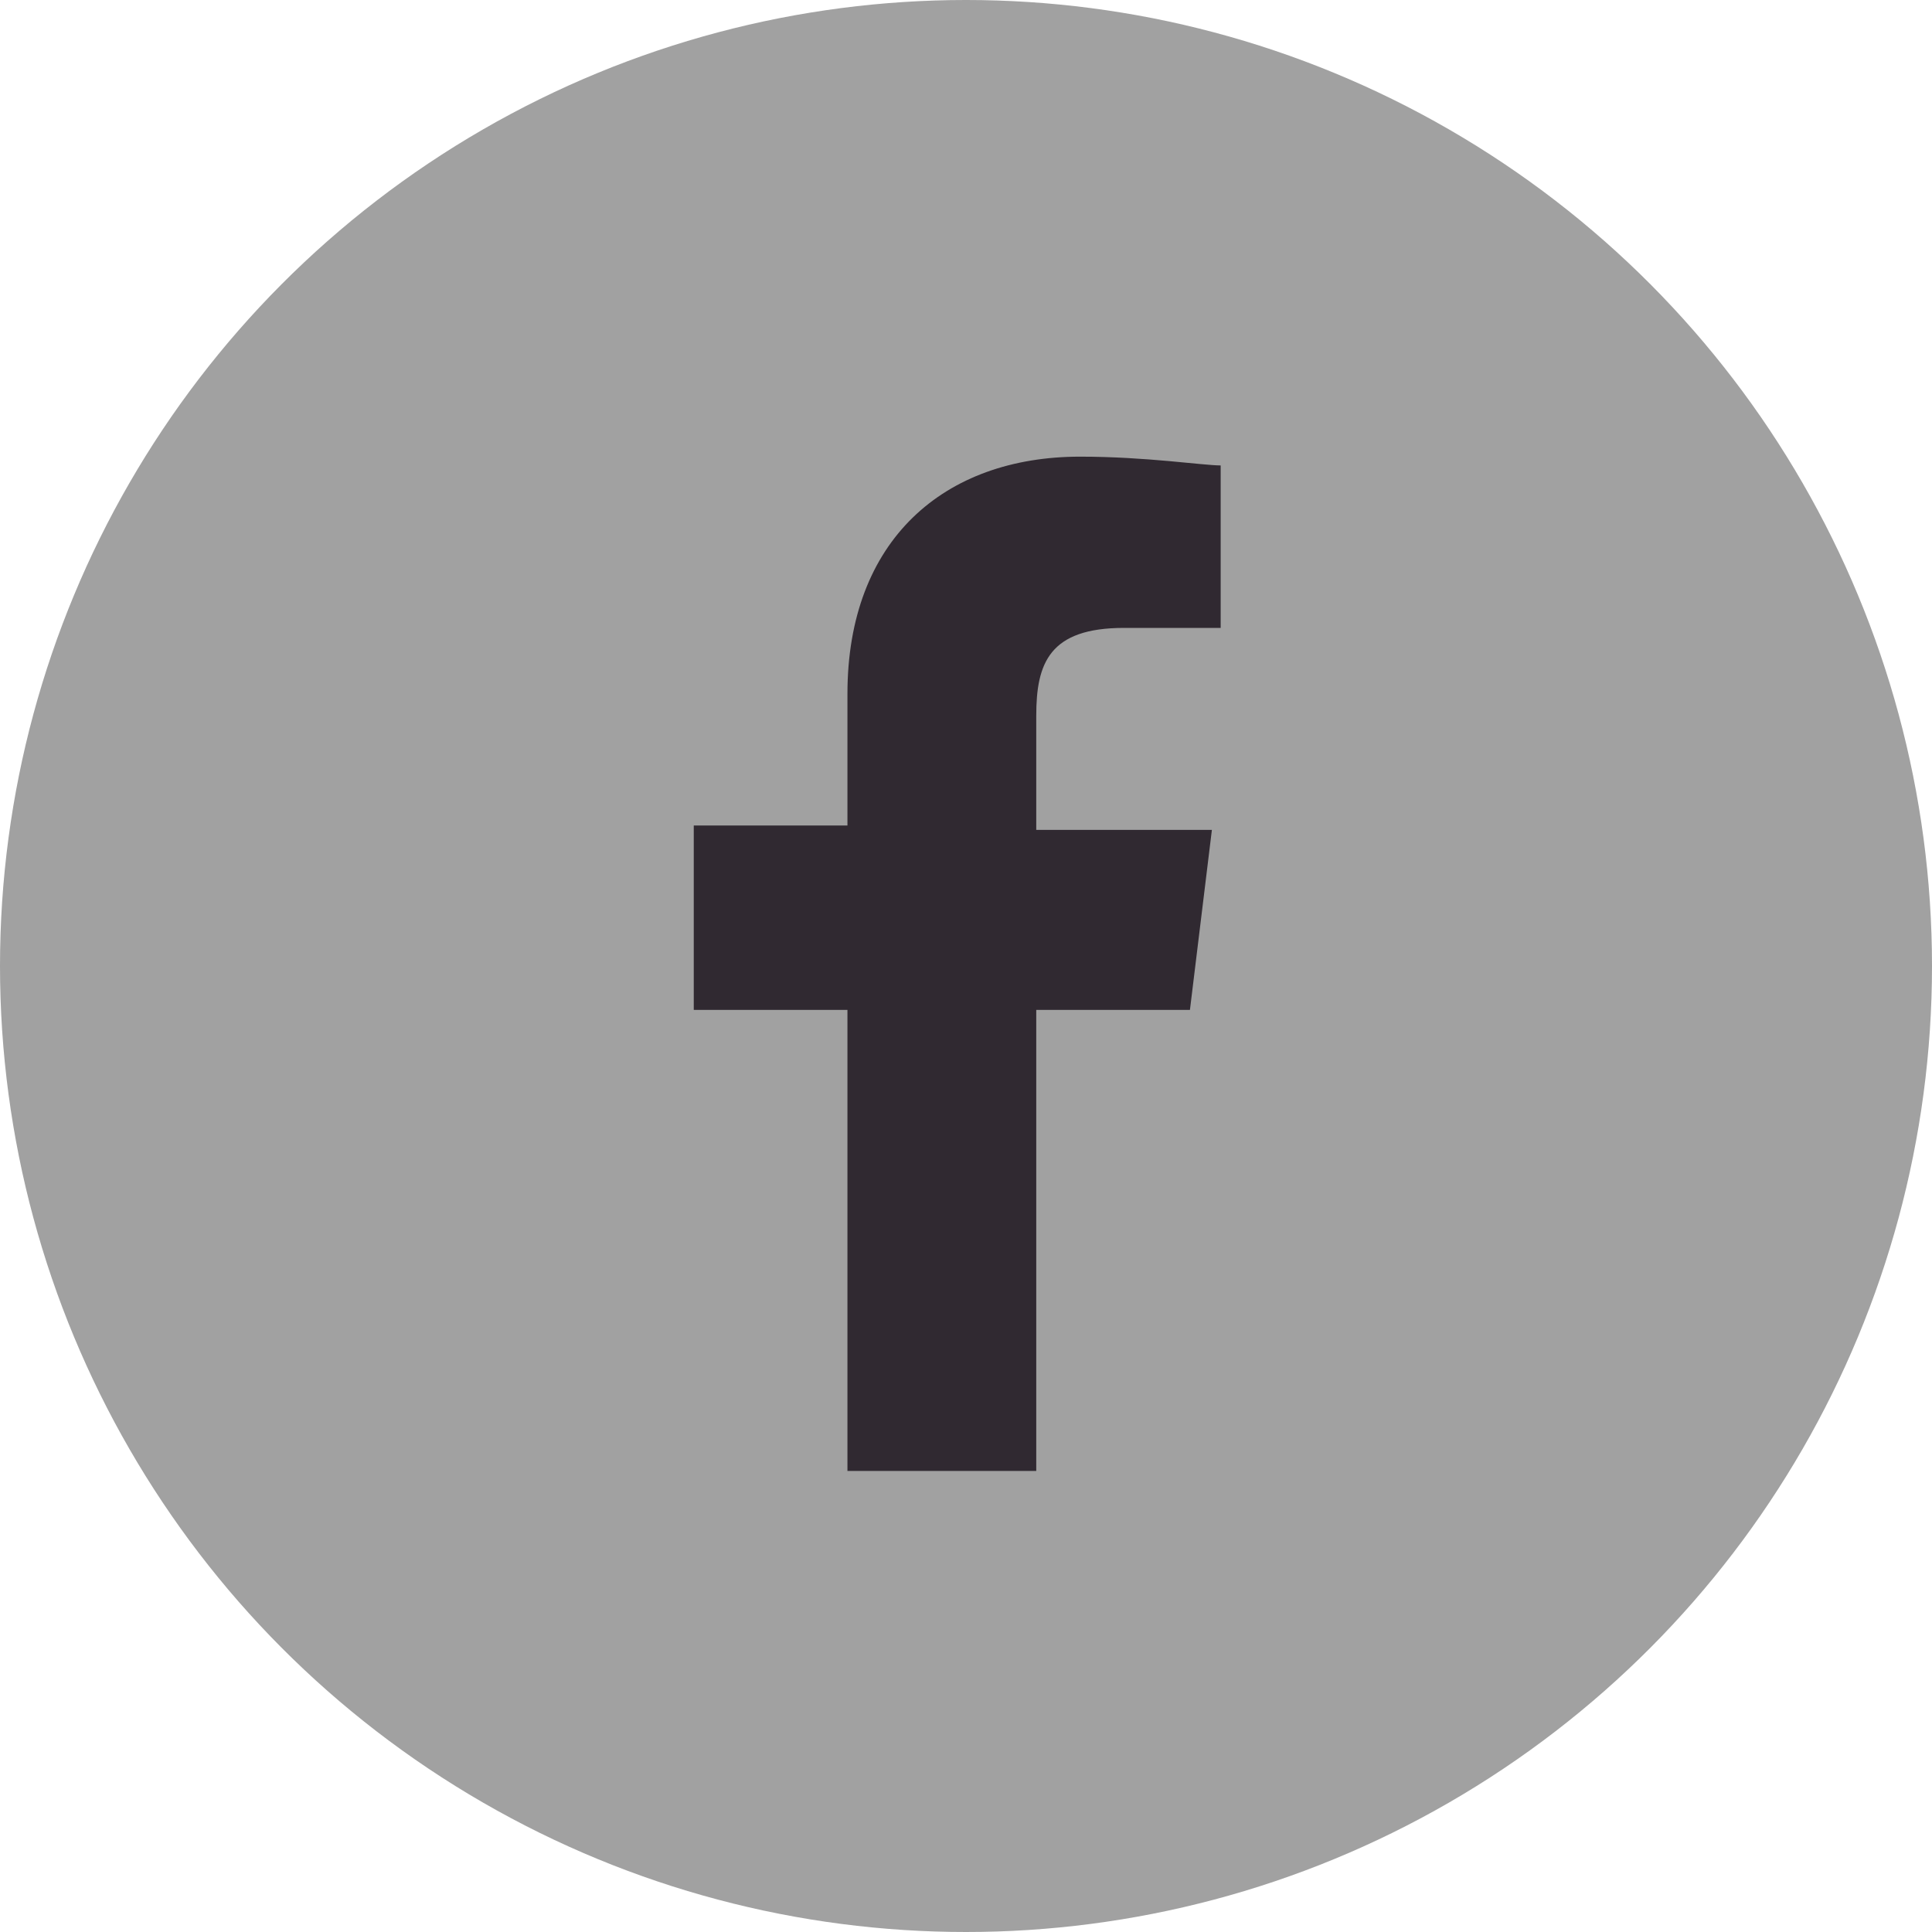 <?xml version="1.0" encoding="utf-8"?>
<!-- Generator: Adobe Illustrator 25.4.5, SVG Export Plug-In . SVG Version: 6.00 Build 0)  -->
<svg version="1.1" id="Ebene_1" xmlns="http://www.w3.org/2000/svg" xmlns:xlink="http://www.w3.org/1999/xlink" x="0px" y="0px"
	 width="44px" height="44px" viewBox="0 0 44 44" style="enable-background:new 0 0 44 44;" xml:space="preserve">
<style type="text/css">
	.st0{fill:#A1A1A1;}
	.st1{fill:#302931;}
</style>
<circle class="st0" cx="22" cy="22" r="22"/>
<path class="st1" d="M23.6,33.5V23h3.5l0.5-4.1h-4v-2.6c0-1.2,0.3-2,2-2h2.2v-3.7c-0.4,0-1.7-0.2-3.2-0.2c-3.1,0-5.3,1.9-5.3,5.4v3
	h-3.5V23h3.5v10.5H23.6z"/>
</svg>
